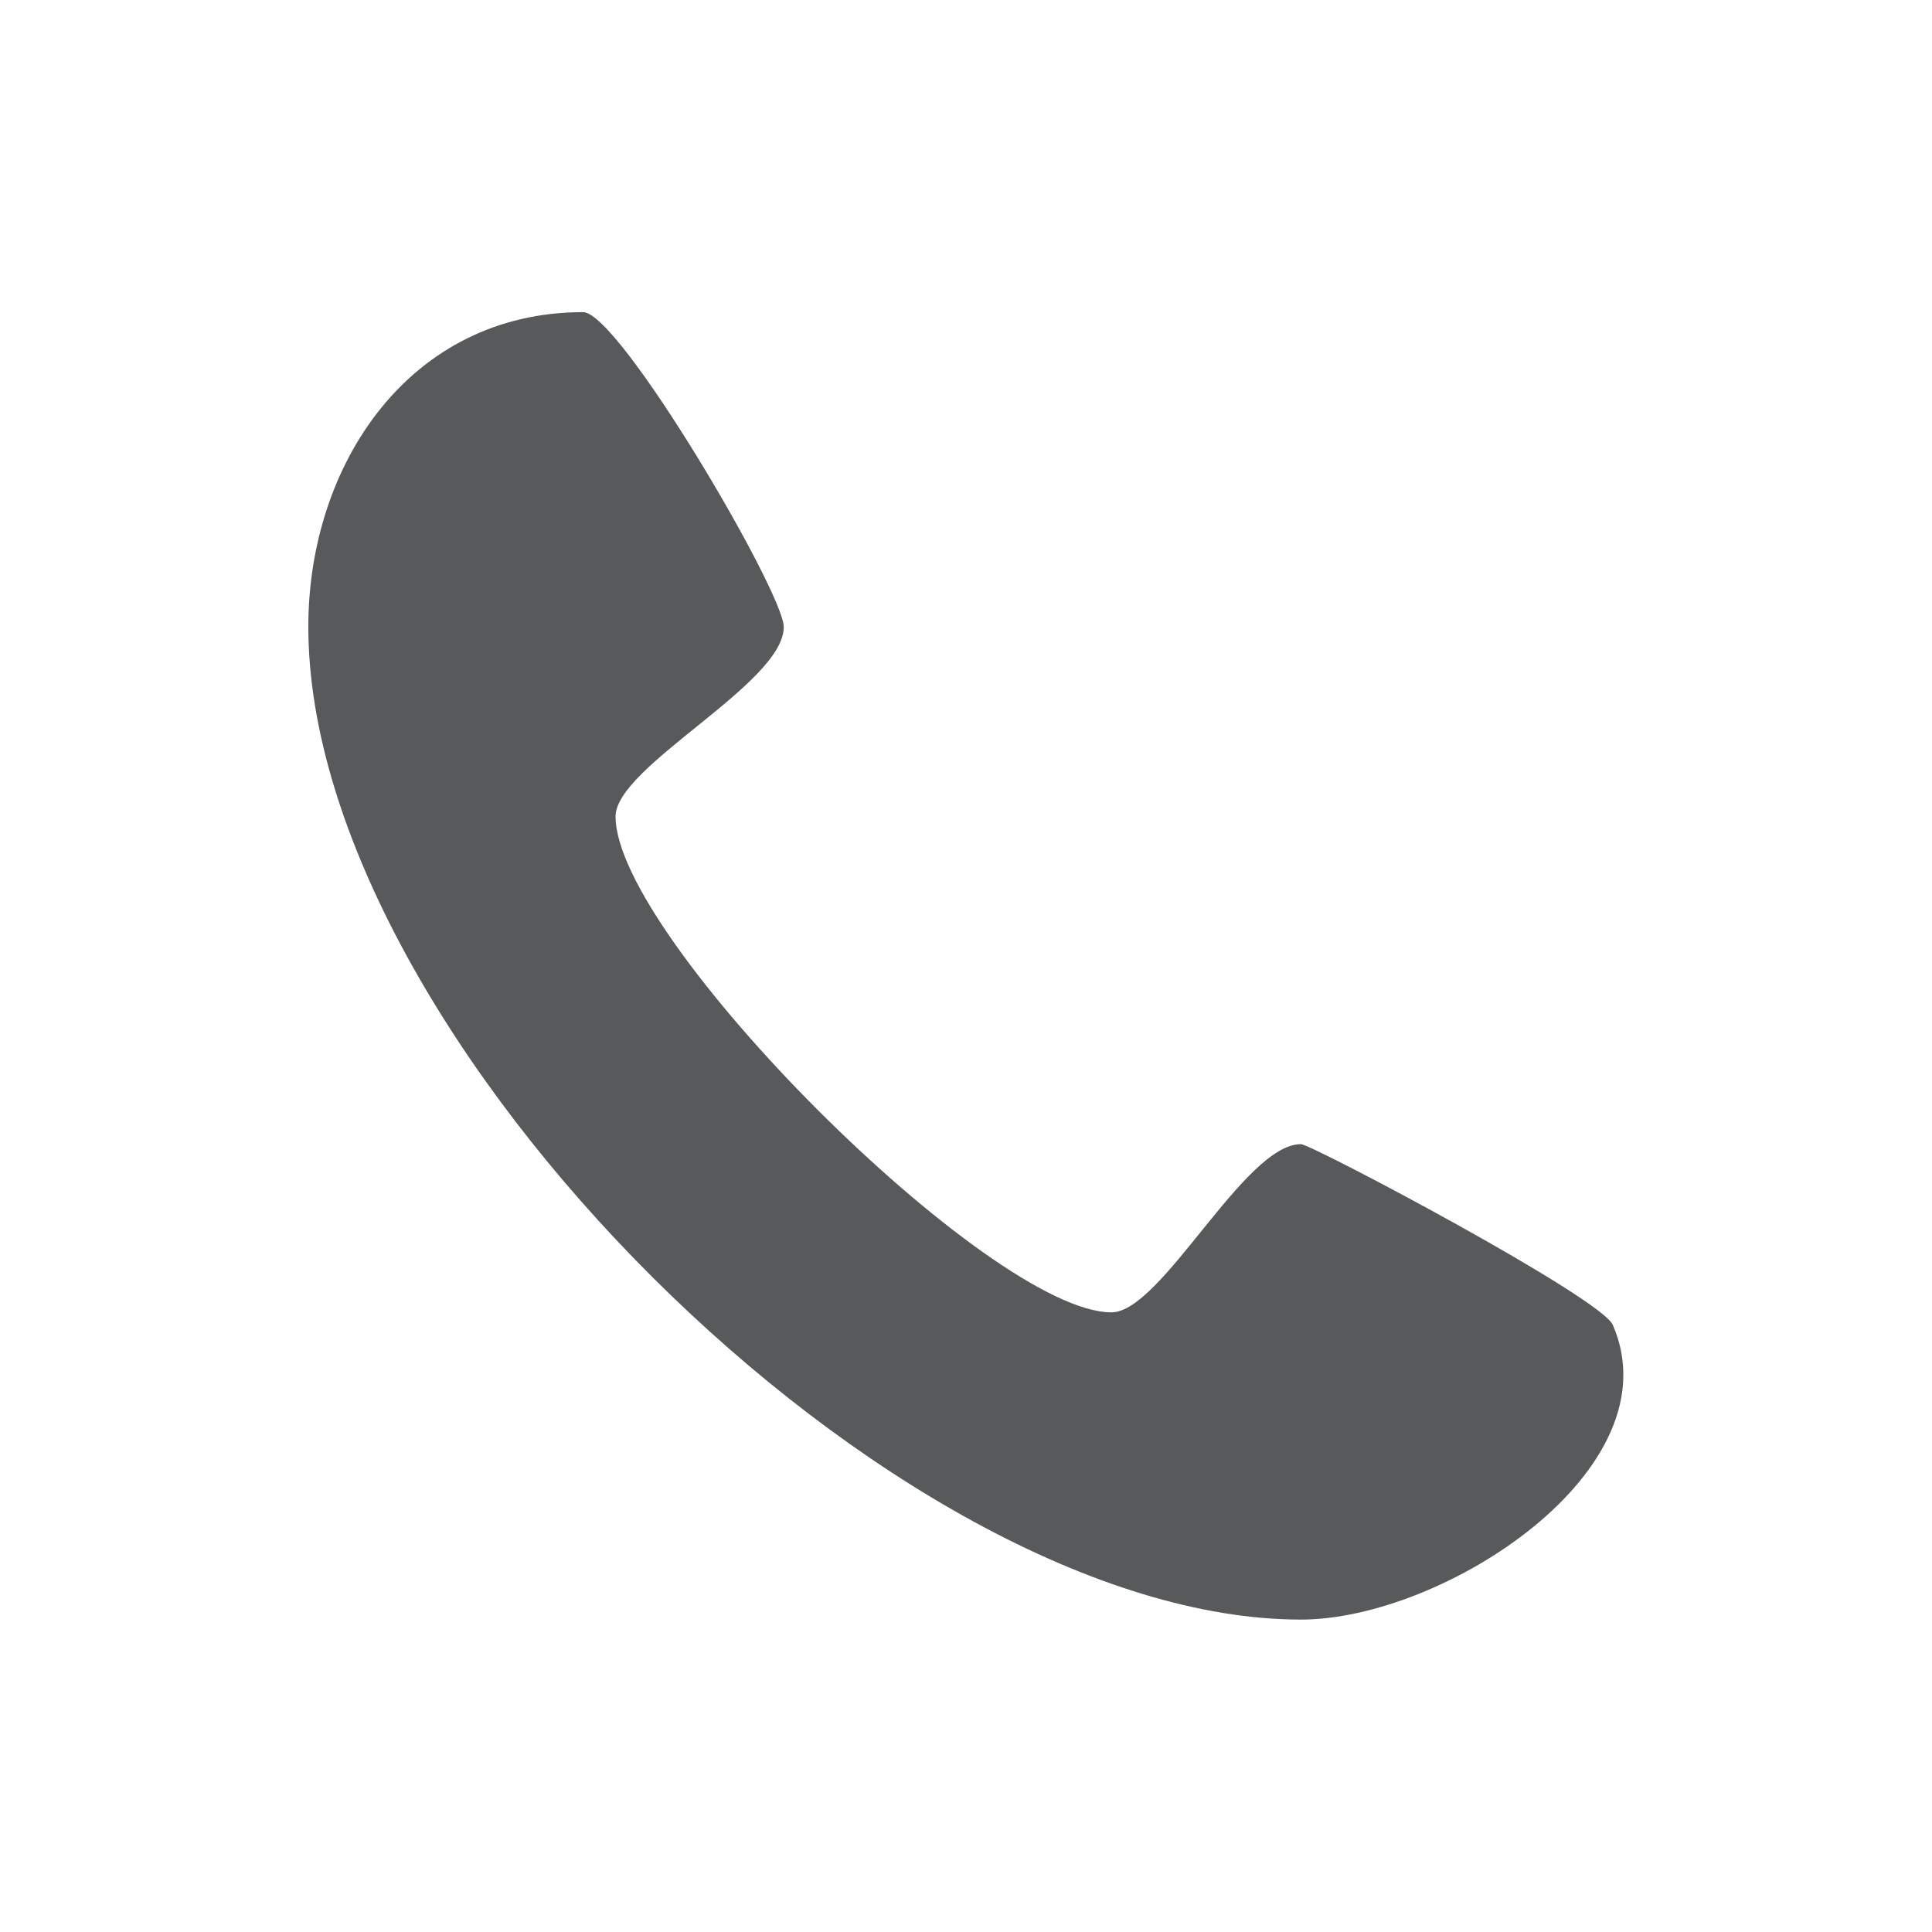 <svg xmlns="http://www.w3.org/2000/svg" id="Layer_1" viewBox="0 0 70.87 70.87"><defs><style>.cls-1{fill:#58595b;}</style></defs><path class="cls-1" d="M47.72,59.41c-14.86,0-36.41-21.33-36.41-36.42,0-5.96,3.72-11.54,10.08-11.54,1.33,0,7.36,10.28,7.36,11.55,0,2.08-6.17,5.11-6.17,6.95,0,4.47,13.73,18.19,18.19,18.19,1.84,0,4.87-6.17,6.95-6.17,.39,0,11.12,5.68,11.45,6.65,2.27,5.29-6.21,10.79-11.45,10.79h0Z"></path></svg>